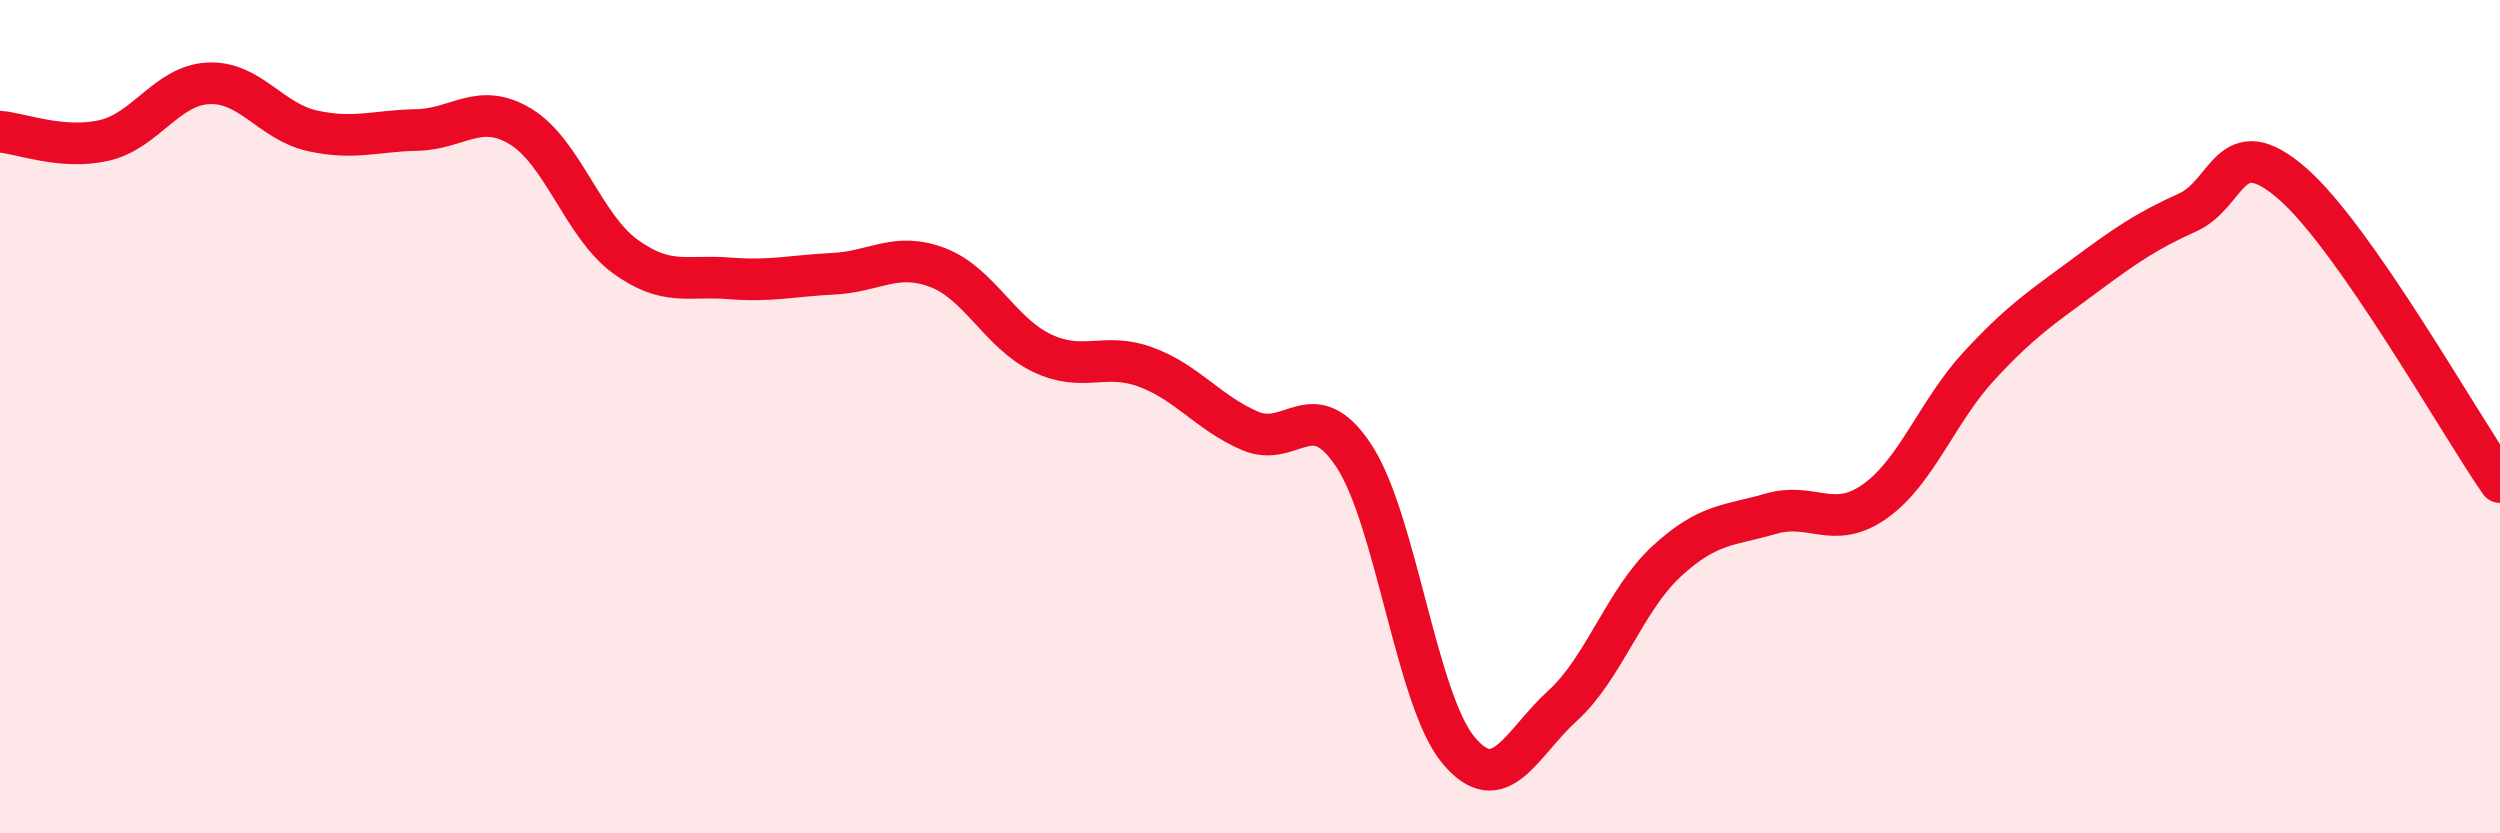 
    <svg width="60" height="20" viewBox="0 0 60 20" xmlns="http://www.w3.org/2000/svg">
      <path
        d="M 0,3.16 C 0.5,3.2 1.5,3.6 2.5,3.37 C 3.5,3.14 4,2.05 5,2 C 6,1.95 6.5,2.92 7.5,3.14 C 8.5,3.36 9,3.14 10,3.12 C 11,3.1 11.5,2.43 12.5,3.04 C 13.5,3.65 14,5.42 15,6.15 C 16,6.88 16.5,6.6 17.5,6.68 C 18.5,6.76 19,6.62 20,6.57 C 21,6.52 21.5,6.04 22.5,6.42 C 23.5,6.8 24,7.99 25,8.47 C 26,8.95 26.5,8.44 27.5,8.81 C 28.5,9.18 29,9.91 30,10.34 C 31,10.77 31.5,9.42 32.5,10.95 C 33.5,12.48 34,16.8 35,18 C 36,19.2 36.5,17.85 37.5,16.94 C 38.5,16.03 39,14.39 40,13.47 C 41,12.55 41.5,12.62 42.5,12.33 C 43.5,12.04 44,12.74 45,12.03 C 46,11.32 46.5,9.86 47.5,8.78 C 48.5,7.7 49,7.38 50,6.64 C 51,5.9 51.5,5.55 52.5,5.1 C 53.5,4.65 53.5,3.1 55,4.39 C 56.5,5.68 59,10.13 60,11.57L60 20L0 20Z"
        fill="#EB0A25"
        opacity="0.1"
        stroke-linecap="round"
        stroke-linejoin="round"
      />
      <path
        d="M 0,3.16 C 0.5,3.2 1.5,3.6 2.5,3.37 C 3.5,3.14 4,2.05 5,2 C 6,1.95 6.5,2.92 7.5,3.14 C 8.5,3.36 9,3.14 10,3.12 C 11,3.1 11.5,2.43 12.5,3.04 C 13.5,3.65 14,5.42 15,6.15 C 16,6.88 16.5,6.6 17.5,6.68 C 18.5,6.76 19,6.62 20,6.57 C 21,6.52 21.5,6.04 22.5,6.42 C 23.5,6.8 24,7.99 25,8.47 C 26,8.95 26.5,8.44 27.5,8.81 C 28.5,9.18 29,9.91 30,10.34 C 31,10.77 31.5,9.42 32.5,10.95 C 33.5,12.48 34,16.8 35,18 C 36,19.2 36.5,17.85 37.5,16.94 C 38.5,16.03 39,14.39 40,13.47 C 41,12.55 41.5,12.62 42.5,12.33 C 43.5,12.04 44,12.74 45,12.03 C 46,11.32 46.5,9.86 47.5,8.78 C 48.5,7.7 49,7.38 50,6.64 C 51,5.9 51.5,5.55 52.5,5.1 C 53.5,4.65 53.5,3.1 55,4.39 C 56.5,5.68 59,10.13 60,11.57"
        stroke="#EB0A25"
        stroke-width="1"
        fill="none"
        stroke-linecap="round"
        stroke-linejoin="round"
      />
    </svg>
  